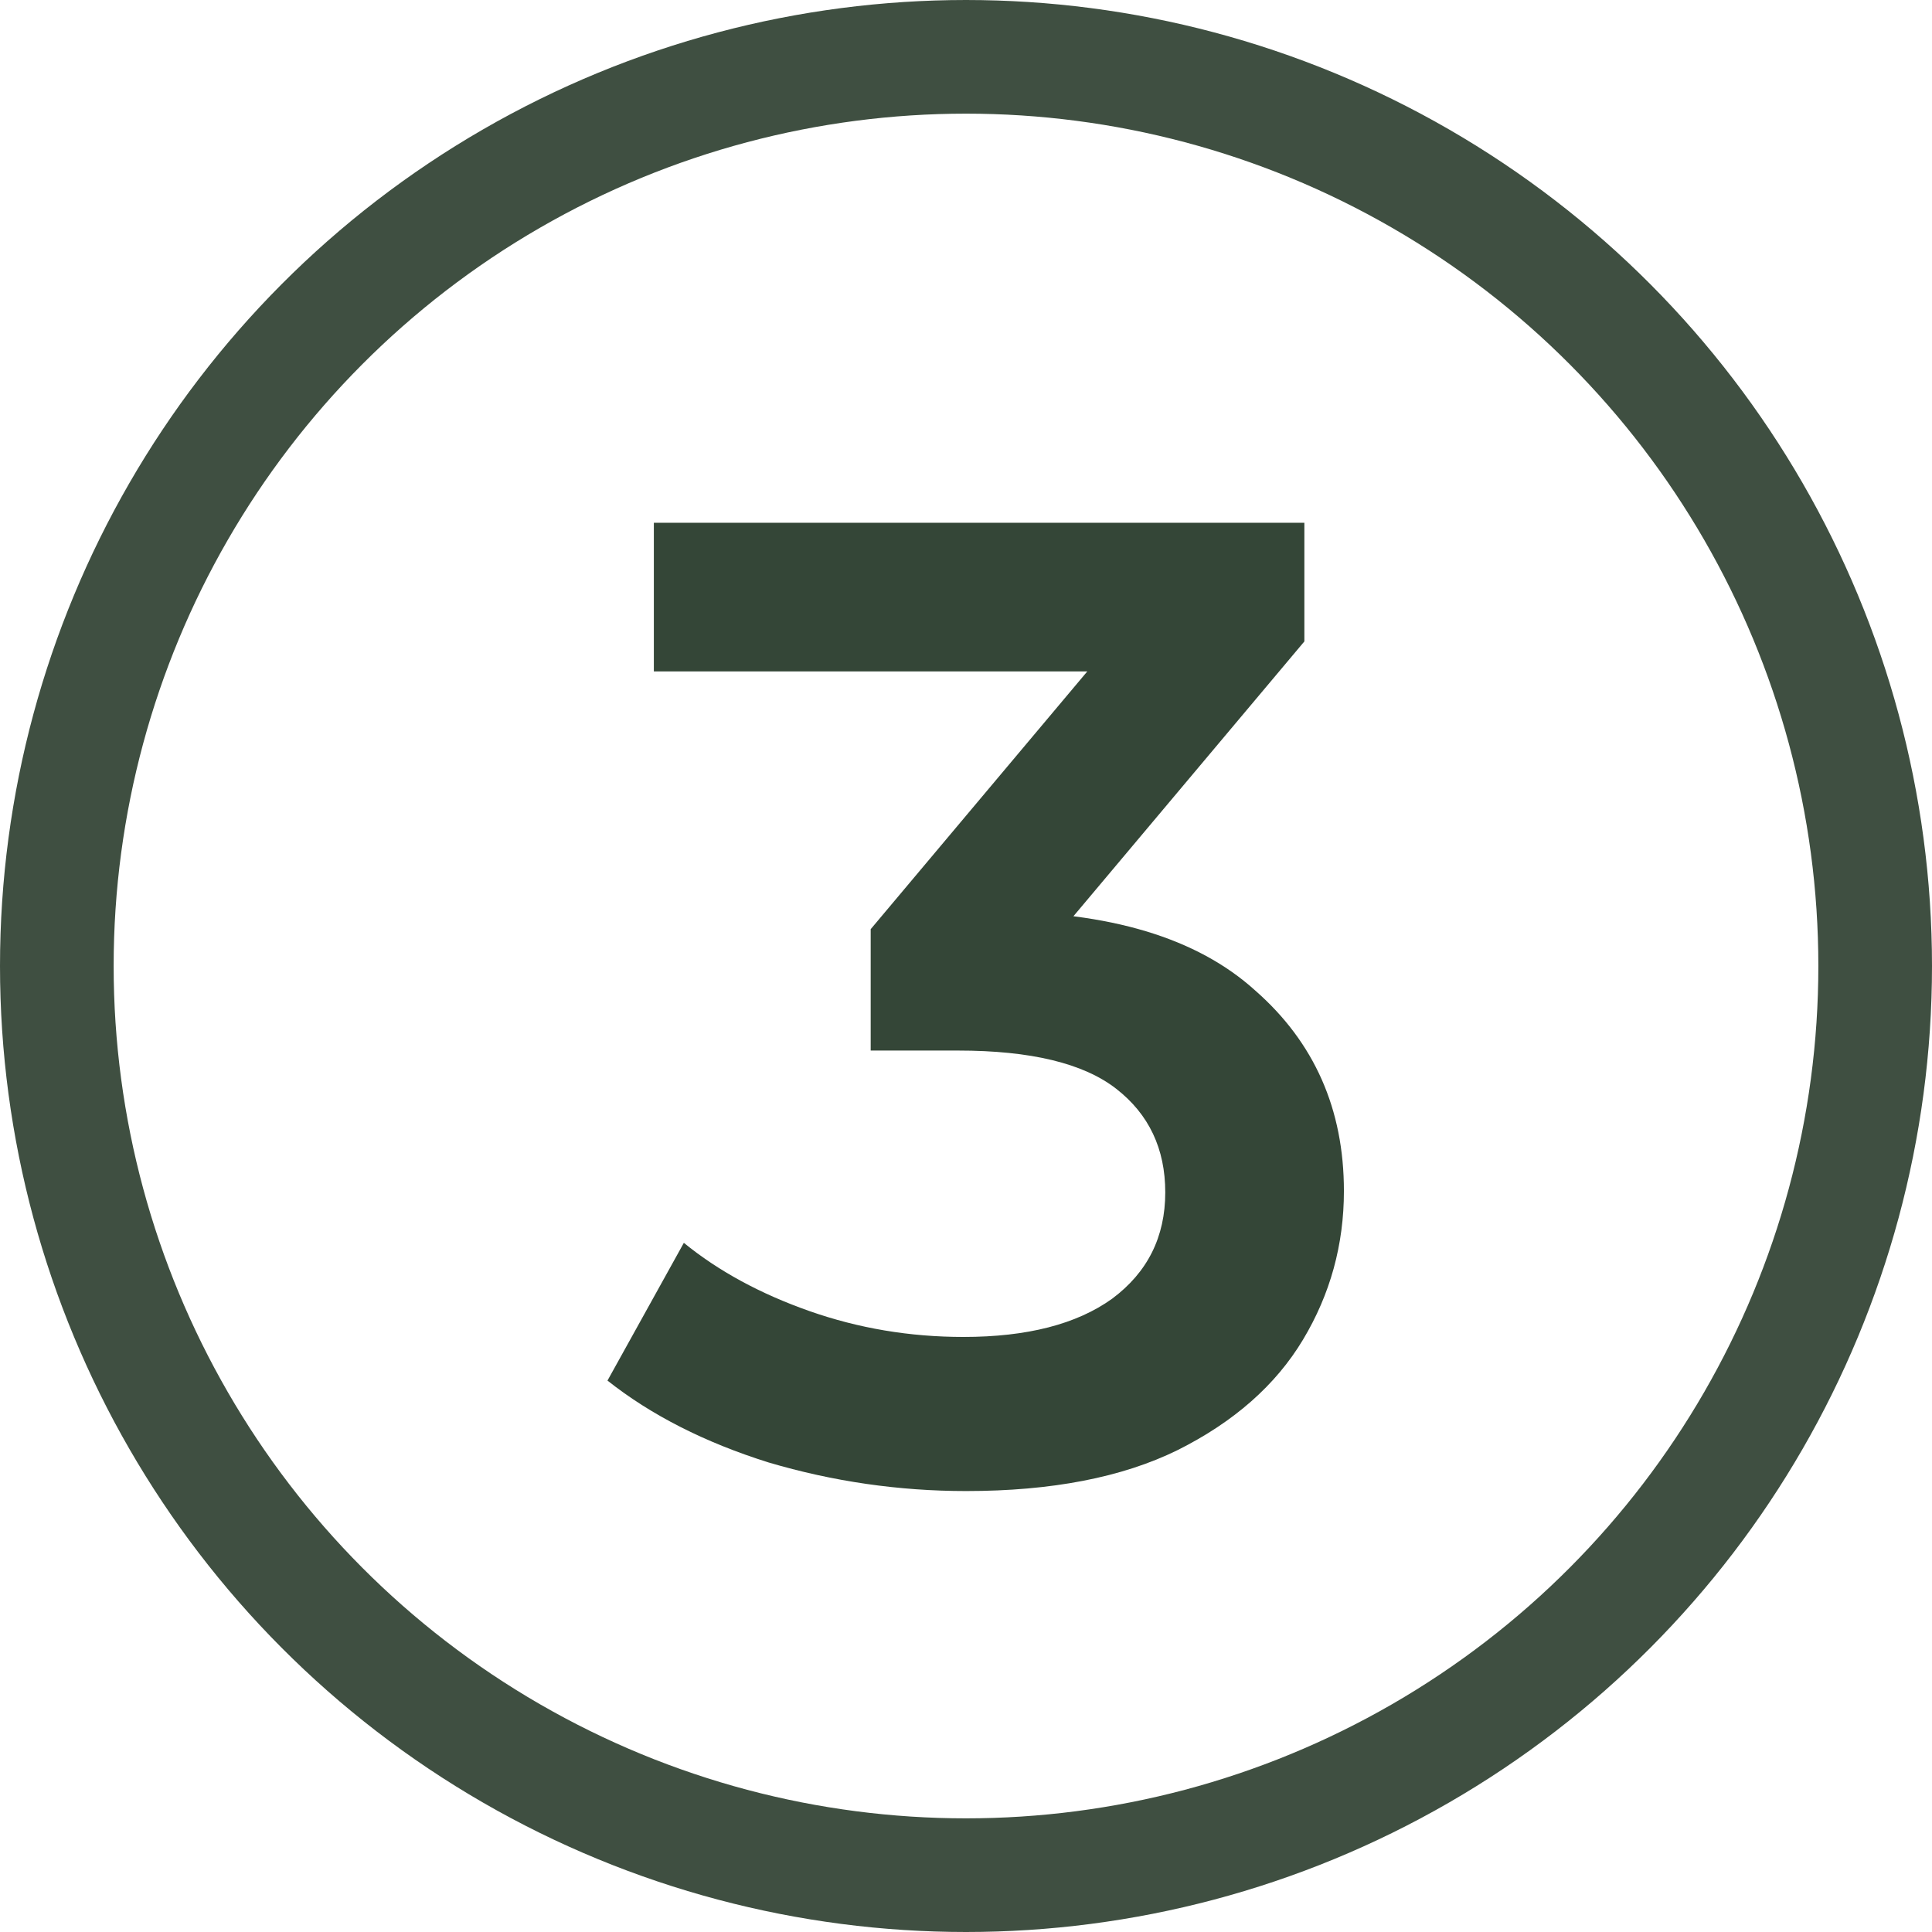 <?xml version="1.0" encoding="UTF-8"?> <svg xmlns="http://www.w3.org/2000/svg" width="51" height="51" viewBox="0 0 51 51" fill="none"><circle cx="25.5" cy="25.5" r="24" stroke="#3F4F41" stroke-width="3"></circle><path d="M25.504 39.36C23.728 39.36 21.988 39.108 20.284 38.604C18.604 38.076 17.188 37.356 16.036 36.444L18.052 32.808C18.964 33.552 20.068 34.152 21.364 34.608C22.66 35.064 24.016 35.292 25.432 35.292C27.112 35.292 28.42 34.956 29.356 34.284C30.292 33.588 30.76 32.652 30.76 31.476C30.76 30.324 30.328 29.412 29.464 28.74C28.6 28.068 27.208 27.732 25.288 27.732H22.984V24.528L30.184 15.96L30.796 17.724H17.26V13.8H34.432V16.932L27.232 25.5L24.784 24.06H26.188C29.284 24.06 31.6 24.756 33.136 26.148C34.696 27.516 35.476 29.28 35.476 31.44C35.476 32.856 35.116 34.164 34.396 35.364C33.676 36.564 32.572 37.536 31.084 38.28C29.62 39 27.76 39.36 25.504 39.36Z" fill="#344637"></path></svg> 